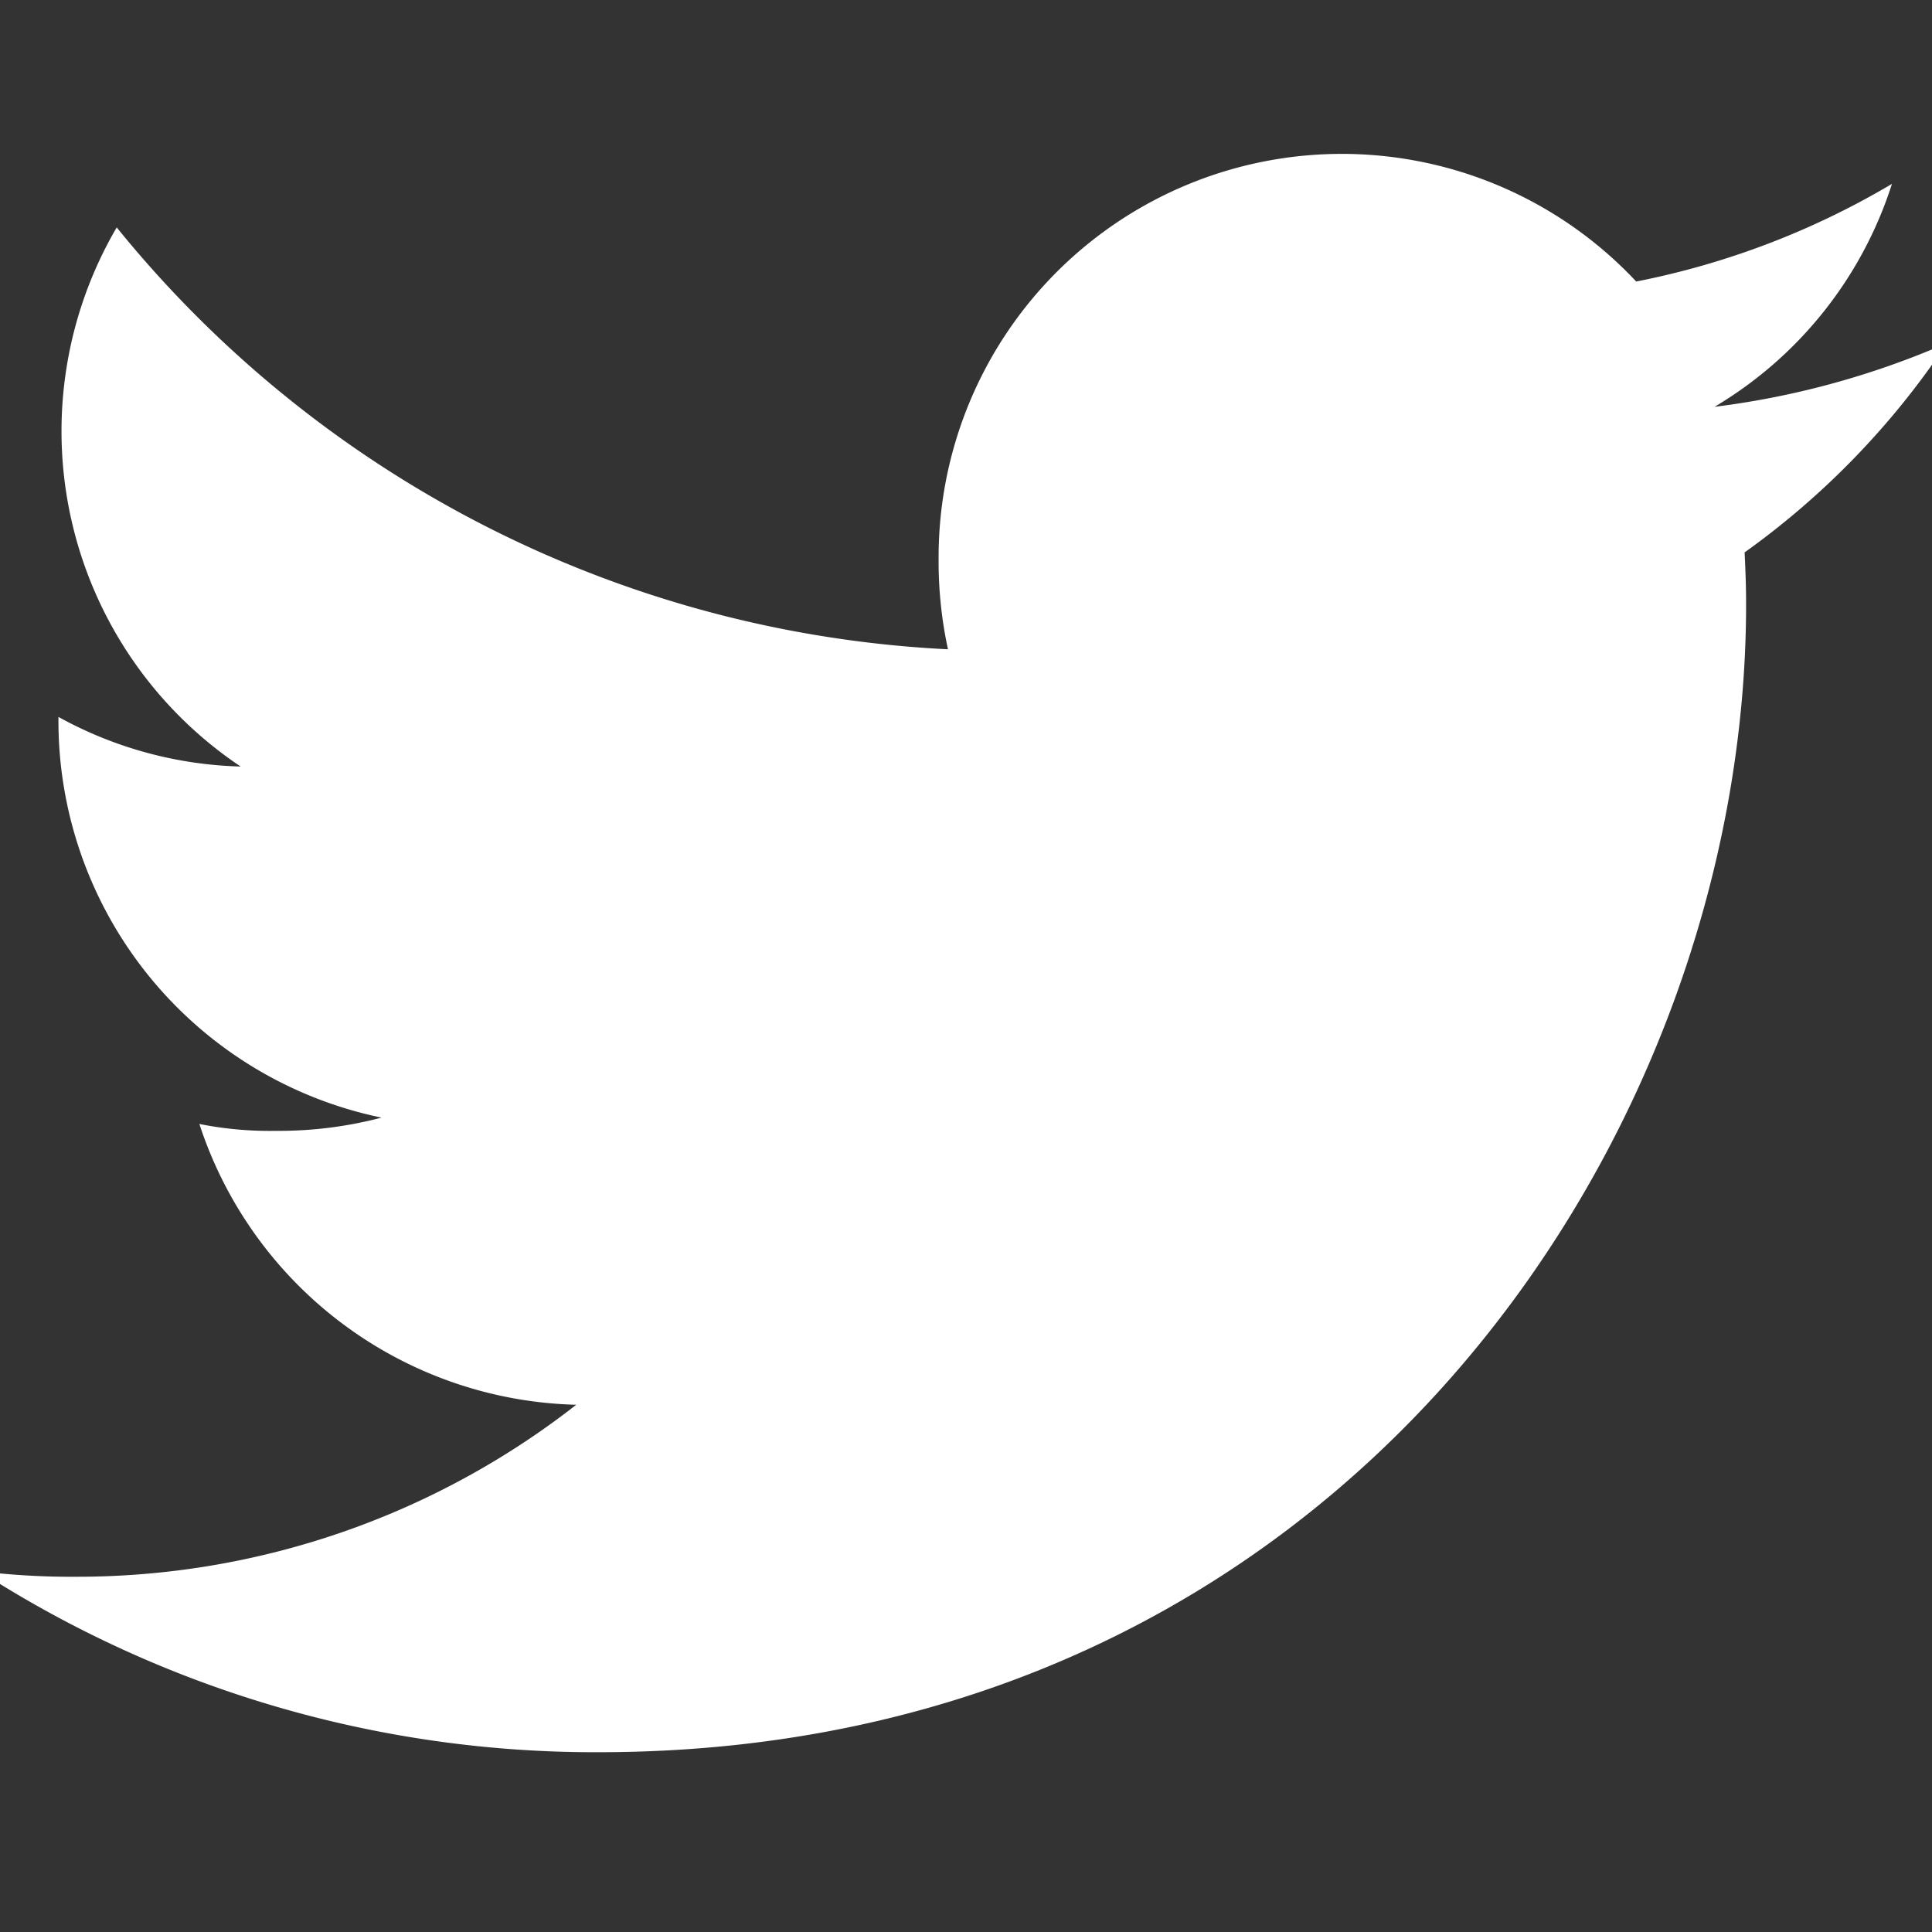 <svg xmlns="http://www.w3.org/2000/svg" xmlns:xlink="http://www.w3.org/1999/xlink" width="58.414" height="58.414" viewBox="0 0 58.414 58.414">
  <rect x="0" y="0" width="58.414" height="58.414" fill="#333333" stroke="none"/>
  <defs>
    <clipPath id="clip-path">
      <rect id="Rectangle_145" data-name="Rectangle 145" width="58.414" height="58.414" transform="translate(0 0)" fill="#fff"/>
    </clipPath>
  </defs>
  <g id="Group_476" data-name="Group 476" transform="translate(0)" clip-path="url(#clip-path)">
    <path id="Path_1135" data-name="Path 1135" d="M59.942,8.007a25.425,25.425,0,0,1-7.026,1.926A12.125,12.125,0,0,0,58.28,3.193a24.368,24.368,0,0,1-7.732,2.952,12.192,12.192,0,0,0-21.092,8.338,12.555,12.555,0,0,0,.283,2.781A34.513,34.513,0,0,1,4.606,4.509a12.2,12.2,0,0,0,3.747,16.3,12.042,12.042,0,0,1-5.509-1.5v.134a12.25,12.25,0,0,0,9.769,11.981,12.176,12.176,0,0,1-3.2.4,10.781,10.781,0,0,1-2.308-.208A12.309,12.309,0,0,0,18.5,40.106a24.5,24.5,0,0,1-15.118,5.2,22.811,22.811,0,0,1-2.918-.167A34.326,34.326,0,0,0,19.17,50.611c22.437,0,34.7-18.586,34.7-34.7,0-.539-.019-1.059-.045-1.576A24.327,24.327,0,0,0,59.942,8.007Z" transform="translate(-1.077 2.367)" fill="#fff"/>
  </g>
</svg>
